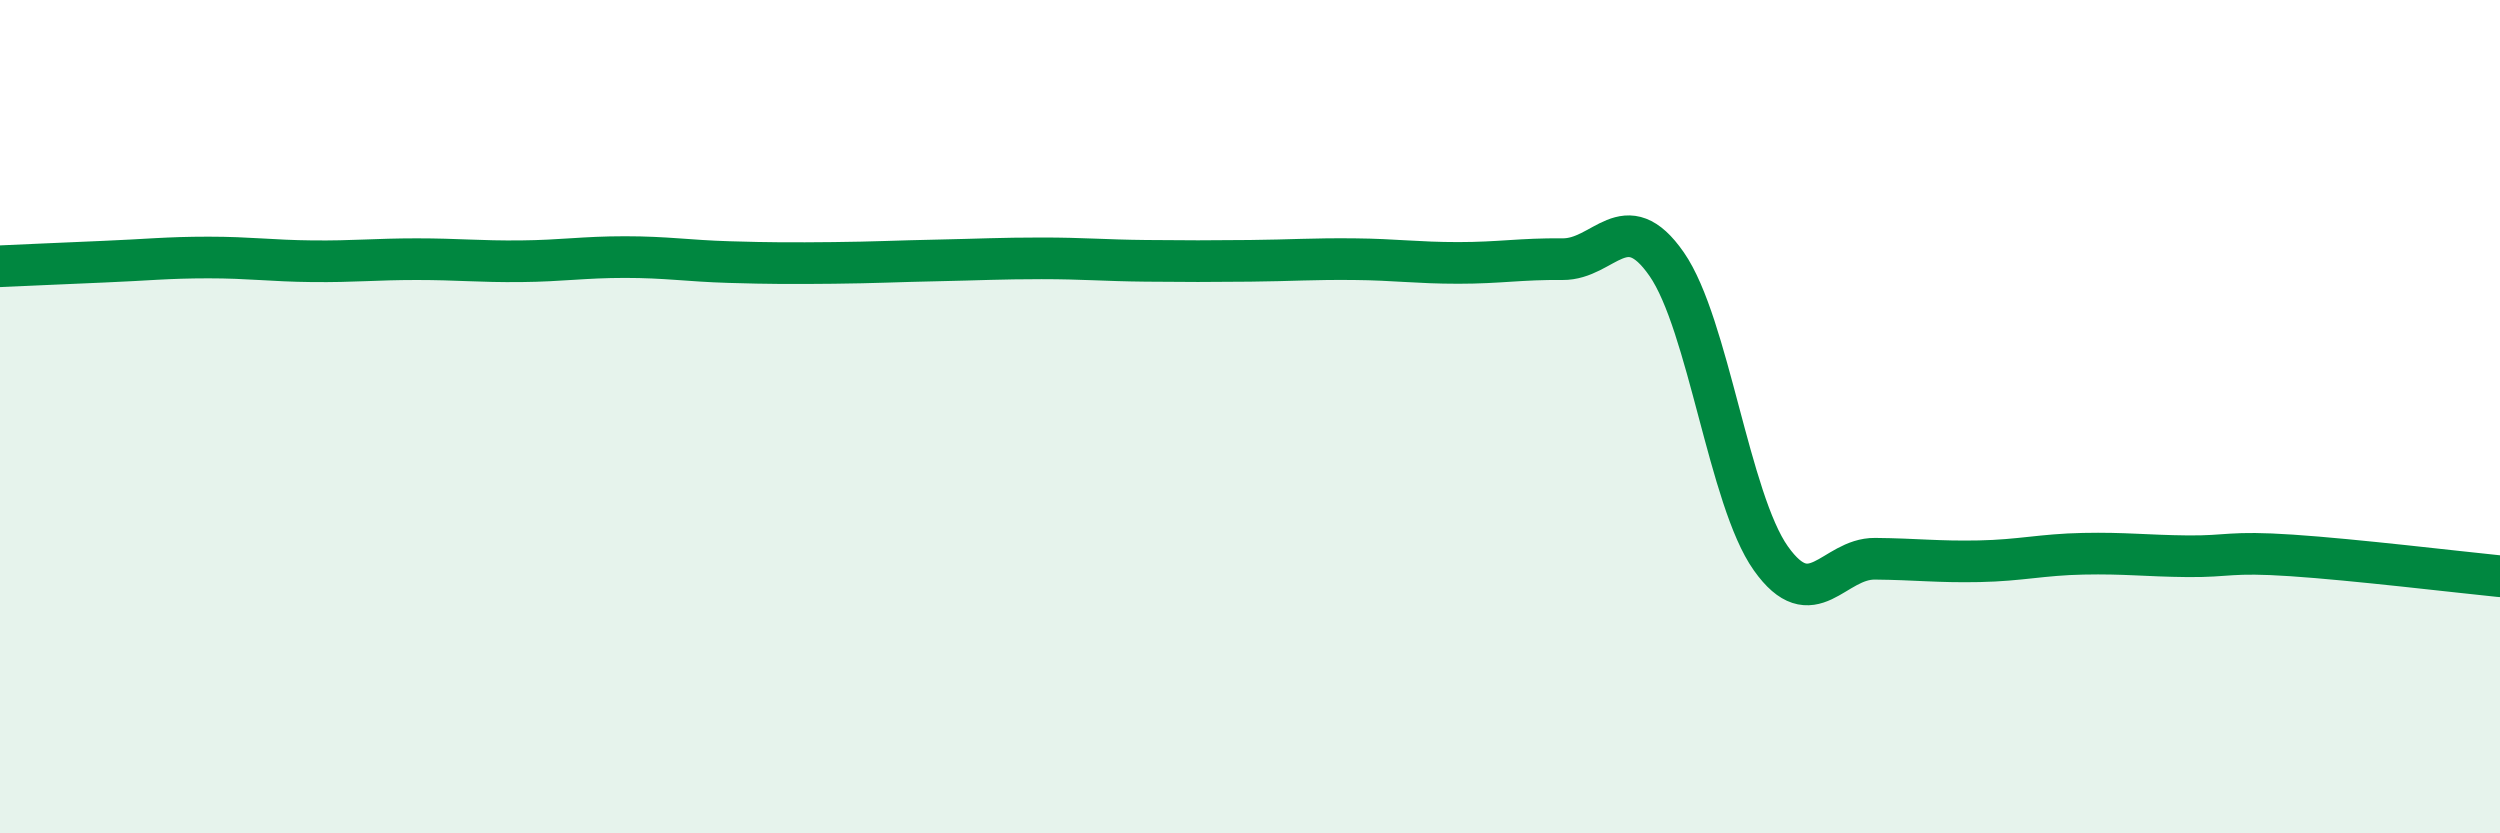 
    <svg width="60" height="20" viewBox="0 0 60 20" xmlns="http://www.w3.org/2000/svg">
      <path
        d="M 0,6.39 C 0.5,6.37 1.5,6.32 2.5,6.28 C 3.5,6.24 4,6.18 5,6.18 C 6,6.18 6.5,6.26 7.5,6.27 C 8.5,6.28 9,6.22 10,6.22 C 11,6.22 11.5,6.28 12.5,6.27 C 13.5,6.26 14,6.17 15,6.17 C 16,6.17 16.5,6.26 17.5,6.29 C 18.5,6.32 19,6.32 20,6.31 C 21,6.3 21.5,6.27 22.5,6.25 C 23.5,6.23 24,6.2 25,6.2 C 26,6.2 26.5,6.25 27.5,6.26 C 28.5,6.27 29,6.27 30,6.26 C 31,6.25 31.5,6.21 32.5,6.22 C 33.5,6.23 34,6.31 35,6.31 C 36,6.31 36.5,6.21 37.5,6.22 C 38.5,6.23 39,4.9 40,6.34 C 41,7.78 41.5,11.99 42.5,13.4 C 43.5,14.81 44,13.4 45,13.41 C 46,13.42 46.5,13.49 47.5,13.47 C 48.5,13.45 49,13.31 50,13.29 C 51,13.27 51.5,13.34 52.5,13.35 C 53.5,13.36 53.5,13.23 55,13.33 C 56.5,13.43 59,13.73 60,13.83L60 20L0 20Z"
        fill="#008740"
        opacity="0.1"
        stroke-linecap="round"
        stroke-linejoin="round"
      />
      <path
        d="M 0,6.39 C 0.5,6.37 1.5,6.32 2.5,6.28 C 3.5,6.24 4,6.18 5,6.18 C 6,6.18 6.5,6.26 7.5,6.27 C 8.5,6.28 9,6.22 10,6.22 C 11,6.22 11.5,6.28 12.5,6.27 C 13.5,6.26 14,6.17 15,6.17 C 16,6.17 16.5,6.26 17.5,6.29 C 18.5,6.32 19,6.32 20,6.31 C 21,6.3 21.5,6.27 22.5,6.25 C 23.5,6.23 24,6.2 25,6.2 C 26,6.2 26.5,6.25 27.5,6.26 C 28.5,6.27 29,6.27 30,6.26 C 31,6.25 31.5,6.21 32.5,6.22 C 33.5,6.23 34,6.31 35,6.31 C 36,6.31 36.5,6.21 37.5,6.22 C 38.5,6.23 39,4.9 40,6.34 C 41,7.78 41.5,11.99 42.5,13.4 C 43.5,14.81 44,13.4 45,13.41 C 46,13.42 46.5,13.49 47.5,13.47 C 48.5,13.45 49,13.31 50,13.29 C 51,13.27 51.5,13.34 52.5,13.35 C 53.5,13.36 53.5,13.23 55,13.33 C 56.5,13.43 59,13.73 60,13.83"
        stroke="#008740"
        stroke-width="1"
        fill="none"
        stroke-linecap="round"
        stroke-linejoin="round"
      />
    </svg>
  
